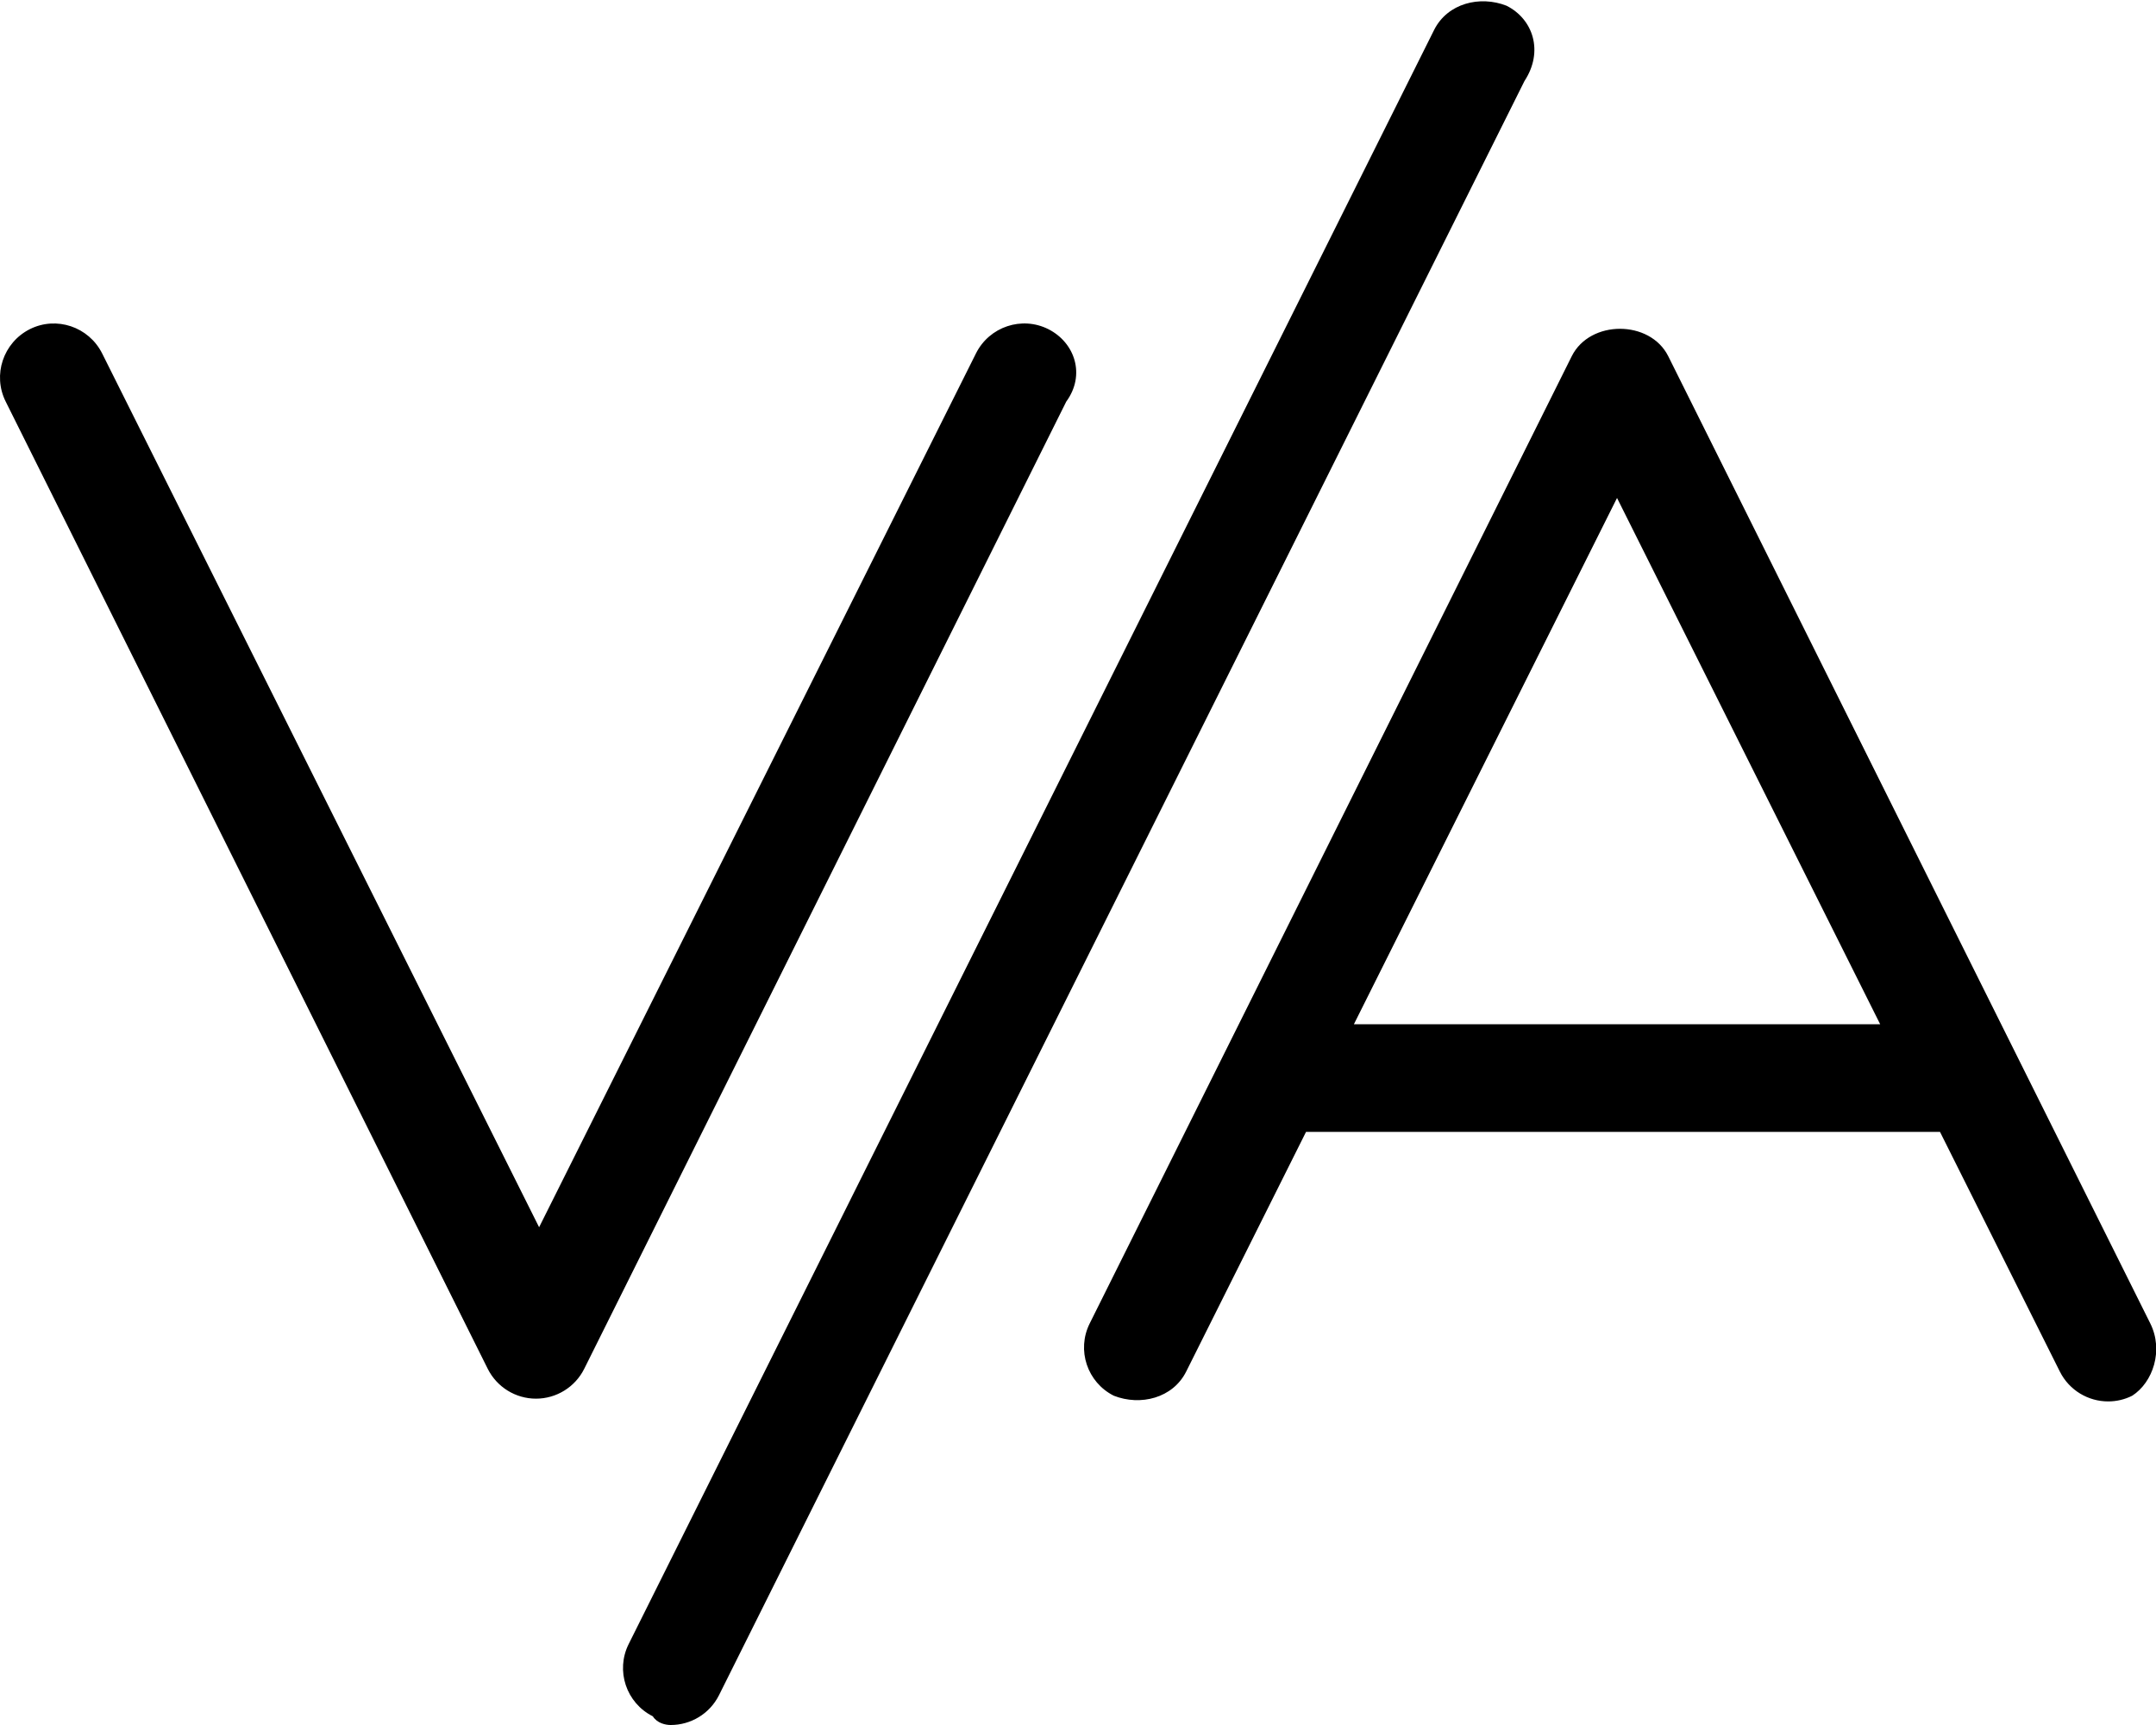 <svg xmlns="http://www.w3.org/2000/svg" viewBox="0 0 640 512"><!--! Font Awesome Pro 6.0.0-alpha3 by @fontawesome - https://fontawesome.com License - https://fontawesome.com/license (Commercial License) --><path d="M638.3 392.8l-143.1-287.1c-5.437-10.81-23.19-10.81-28.62 0l-143.1 287.1c-3.953 7.906-.75 17.5 7.156 21.47c7.906 3.1 17.52 .719 21.47-7.156l35.58-71.15h188.2l35.58 71.15c2.812 5.594 8.453 8.843 14.33 8.843c2.406 0 4.844-.531 7.141-1.687C639.1 410.3 642.3 400.8 638.3 392.8zM401.9 304l78.11-156.2l78.11 156.2H401.9zM311.2 97.7c-7.906-3.969-17.5-.719-21.47 7.156l-129.7 259.4L30.32 104.9C26.35 96.99 16.74 93.74 8.85 97.7C.944 101.7-2.26 111.3 1.694 119.2l143.1 287.1c2.719 5.406 8.247 8.839 14.31 8.839c6.062 0 11.6-3.433 14.31-8.839l143.1-287.1C322.3 111.3 319.1 101.7 311.2 97.7zM447.2 1.694c-7.922-3.1-17.5-.719-21.47 7.156l-239.1 479.1c-3.953 7.906-.75 17.5 7.156 21.47C195.1 511.5 197.6 512 199.1 512c5.875 0 11.52-3.25 14.33-8.844l239.1-479.1C458.3 15.26 455.1 5.663 447.2 1.694z"/></svg>